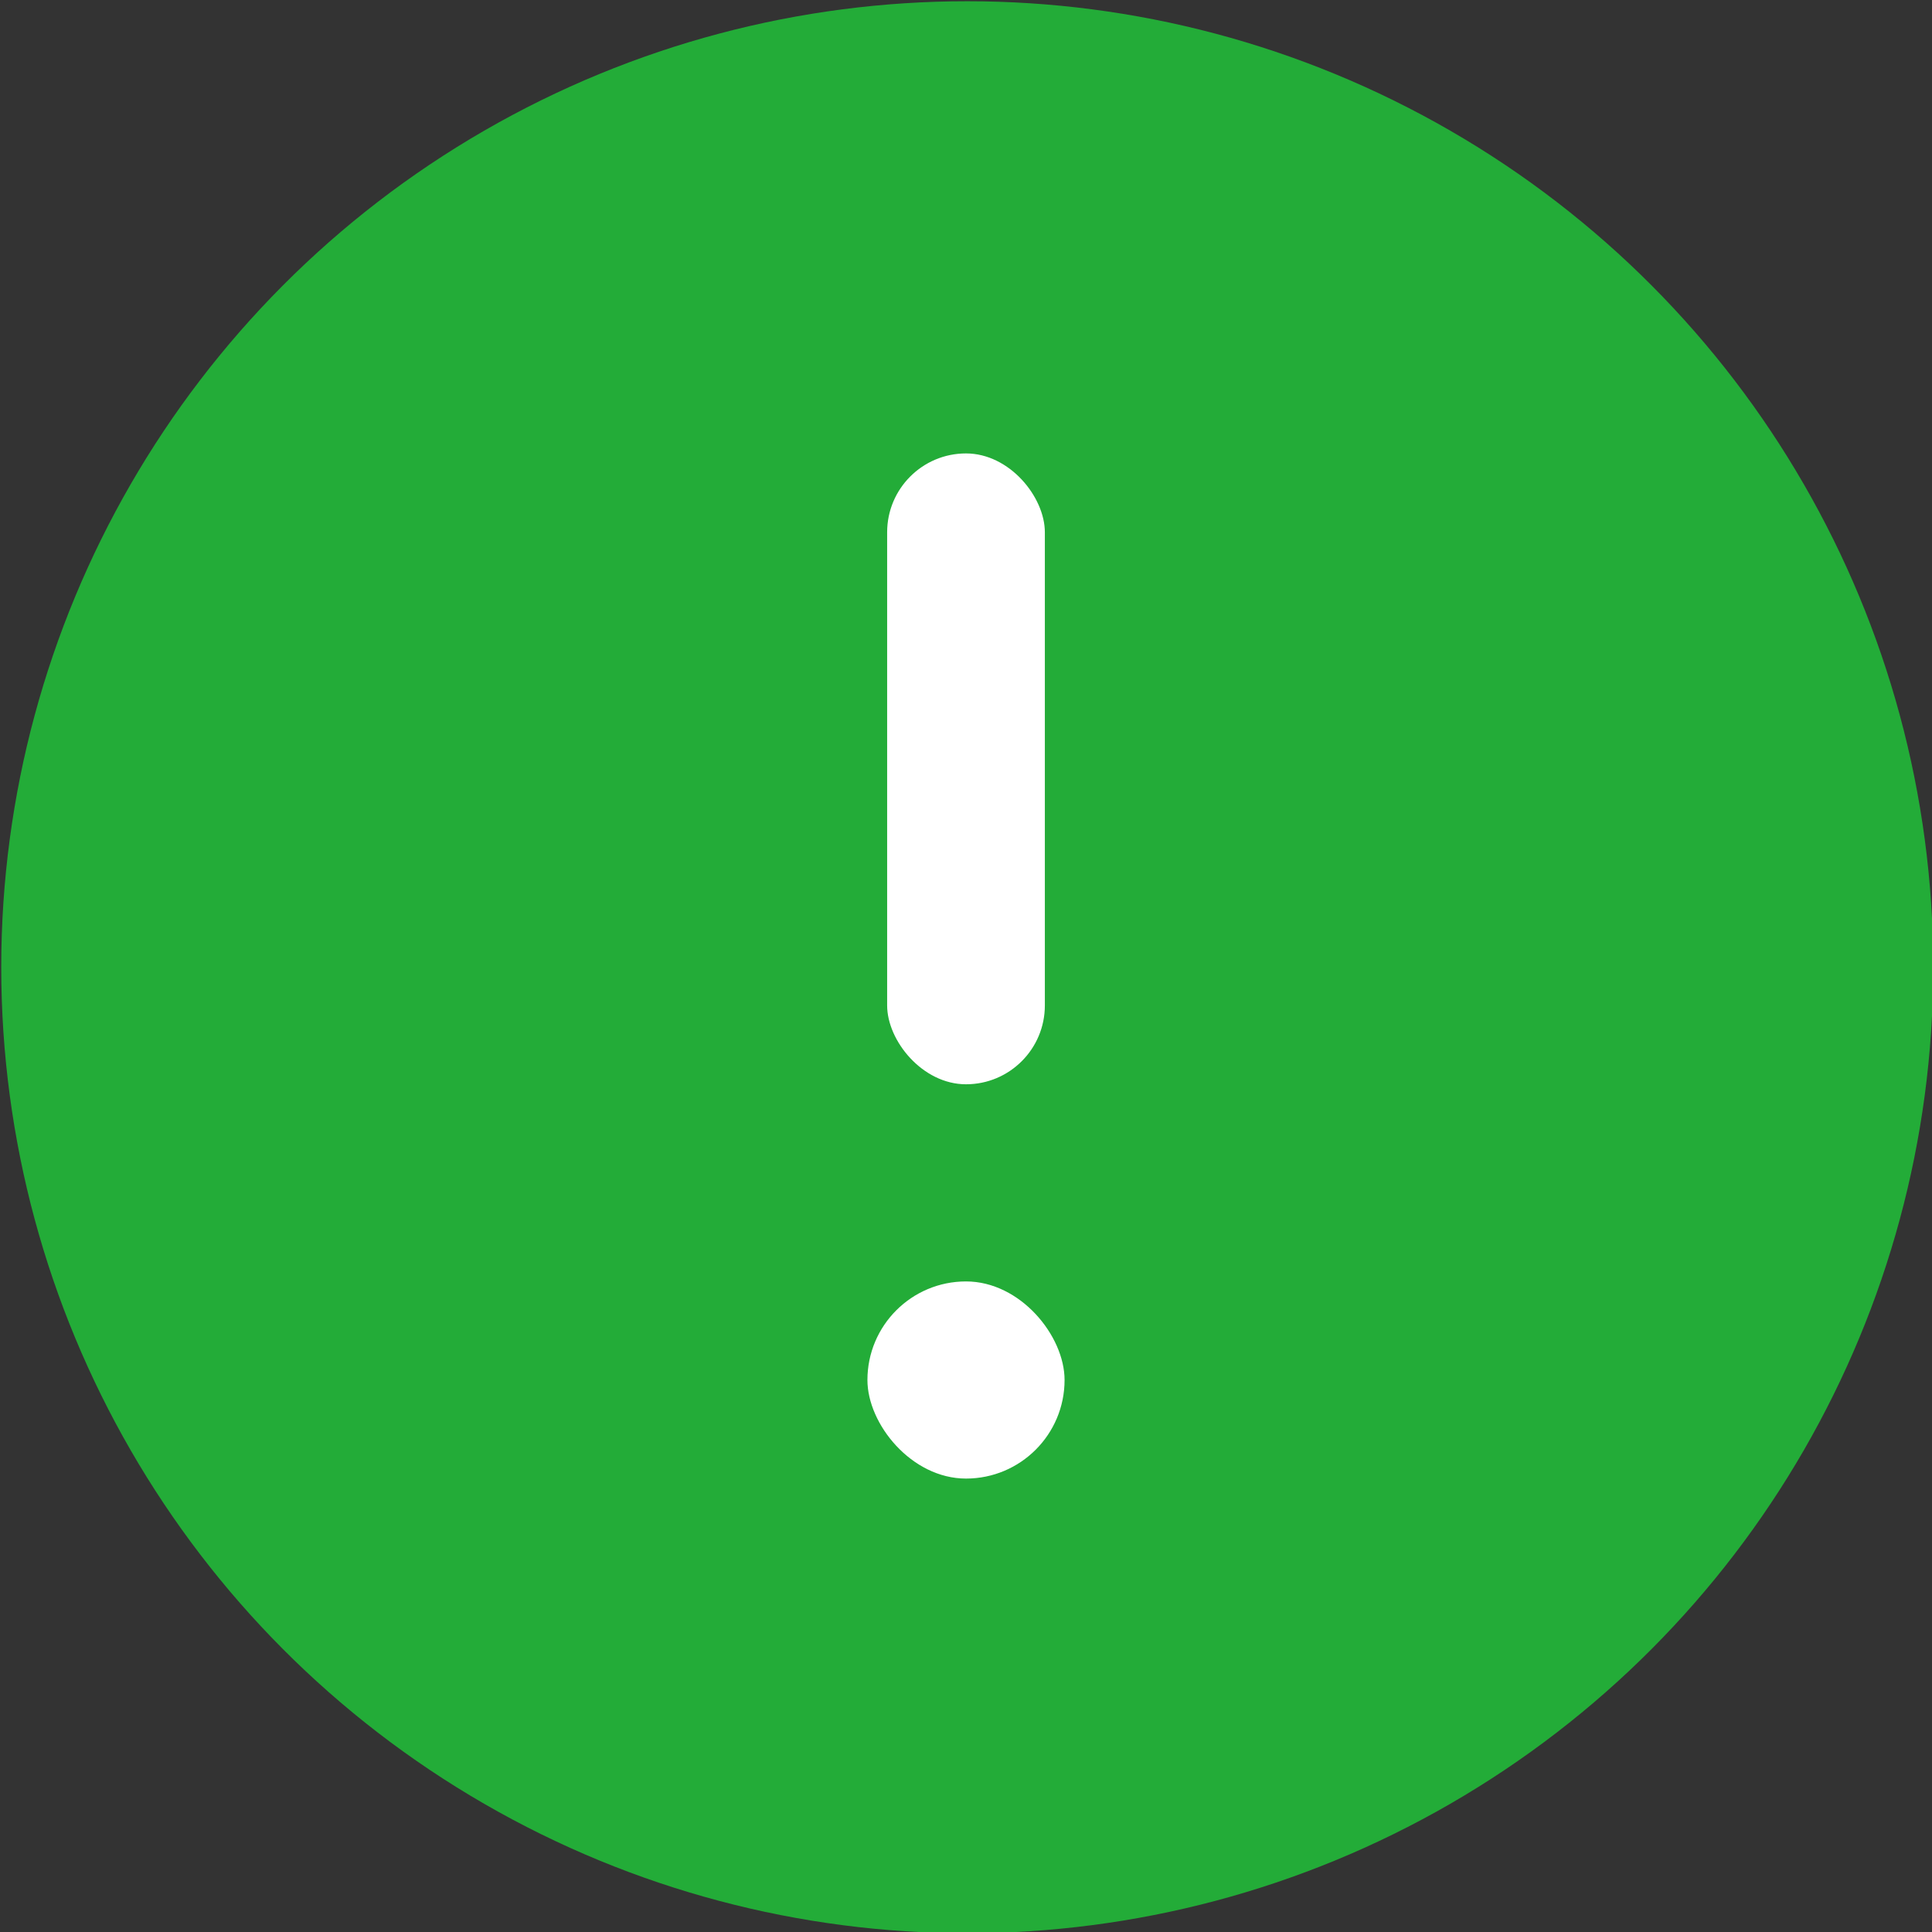 <svg xmlns="http://www.w3.org/2000/svg" width="98" height="98"><rect width="100%" height="100%" fill="#333333" stroke="none"/><defs><style>.cls-2{fill:#fff}</style></defs><circle id="楕円形_1" data-name="楕円形 1" cx="49.063" cy="49.063" r="49" style="fill:#23ac38"/><rect id="長方形_1" data-name="長方形 1" class="cls-2" x="45" y="23" width="8" height="32" rx="4" ry="4"/><rect id="長方形_1-2" data-name="長方形 1" class="cls-2" x="44" y="65" width="10" height="10" rx="5" ry="5"/></svg>